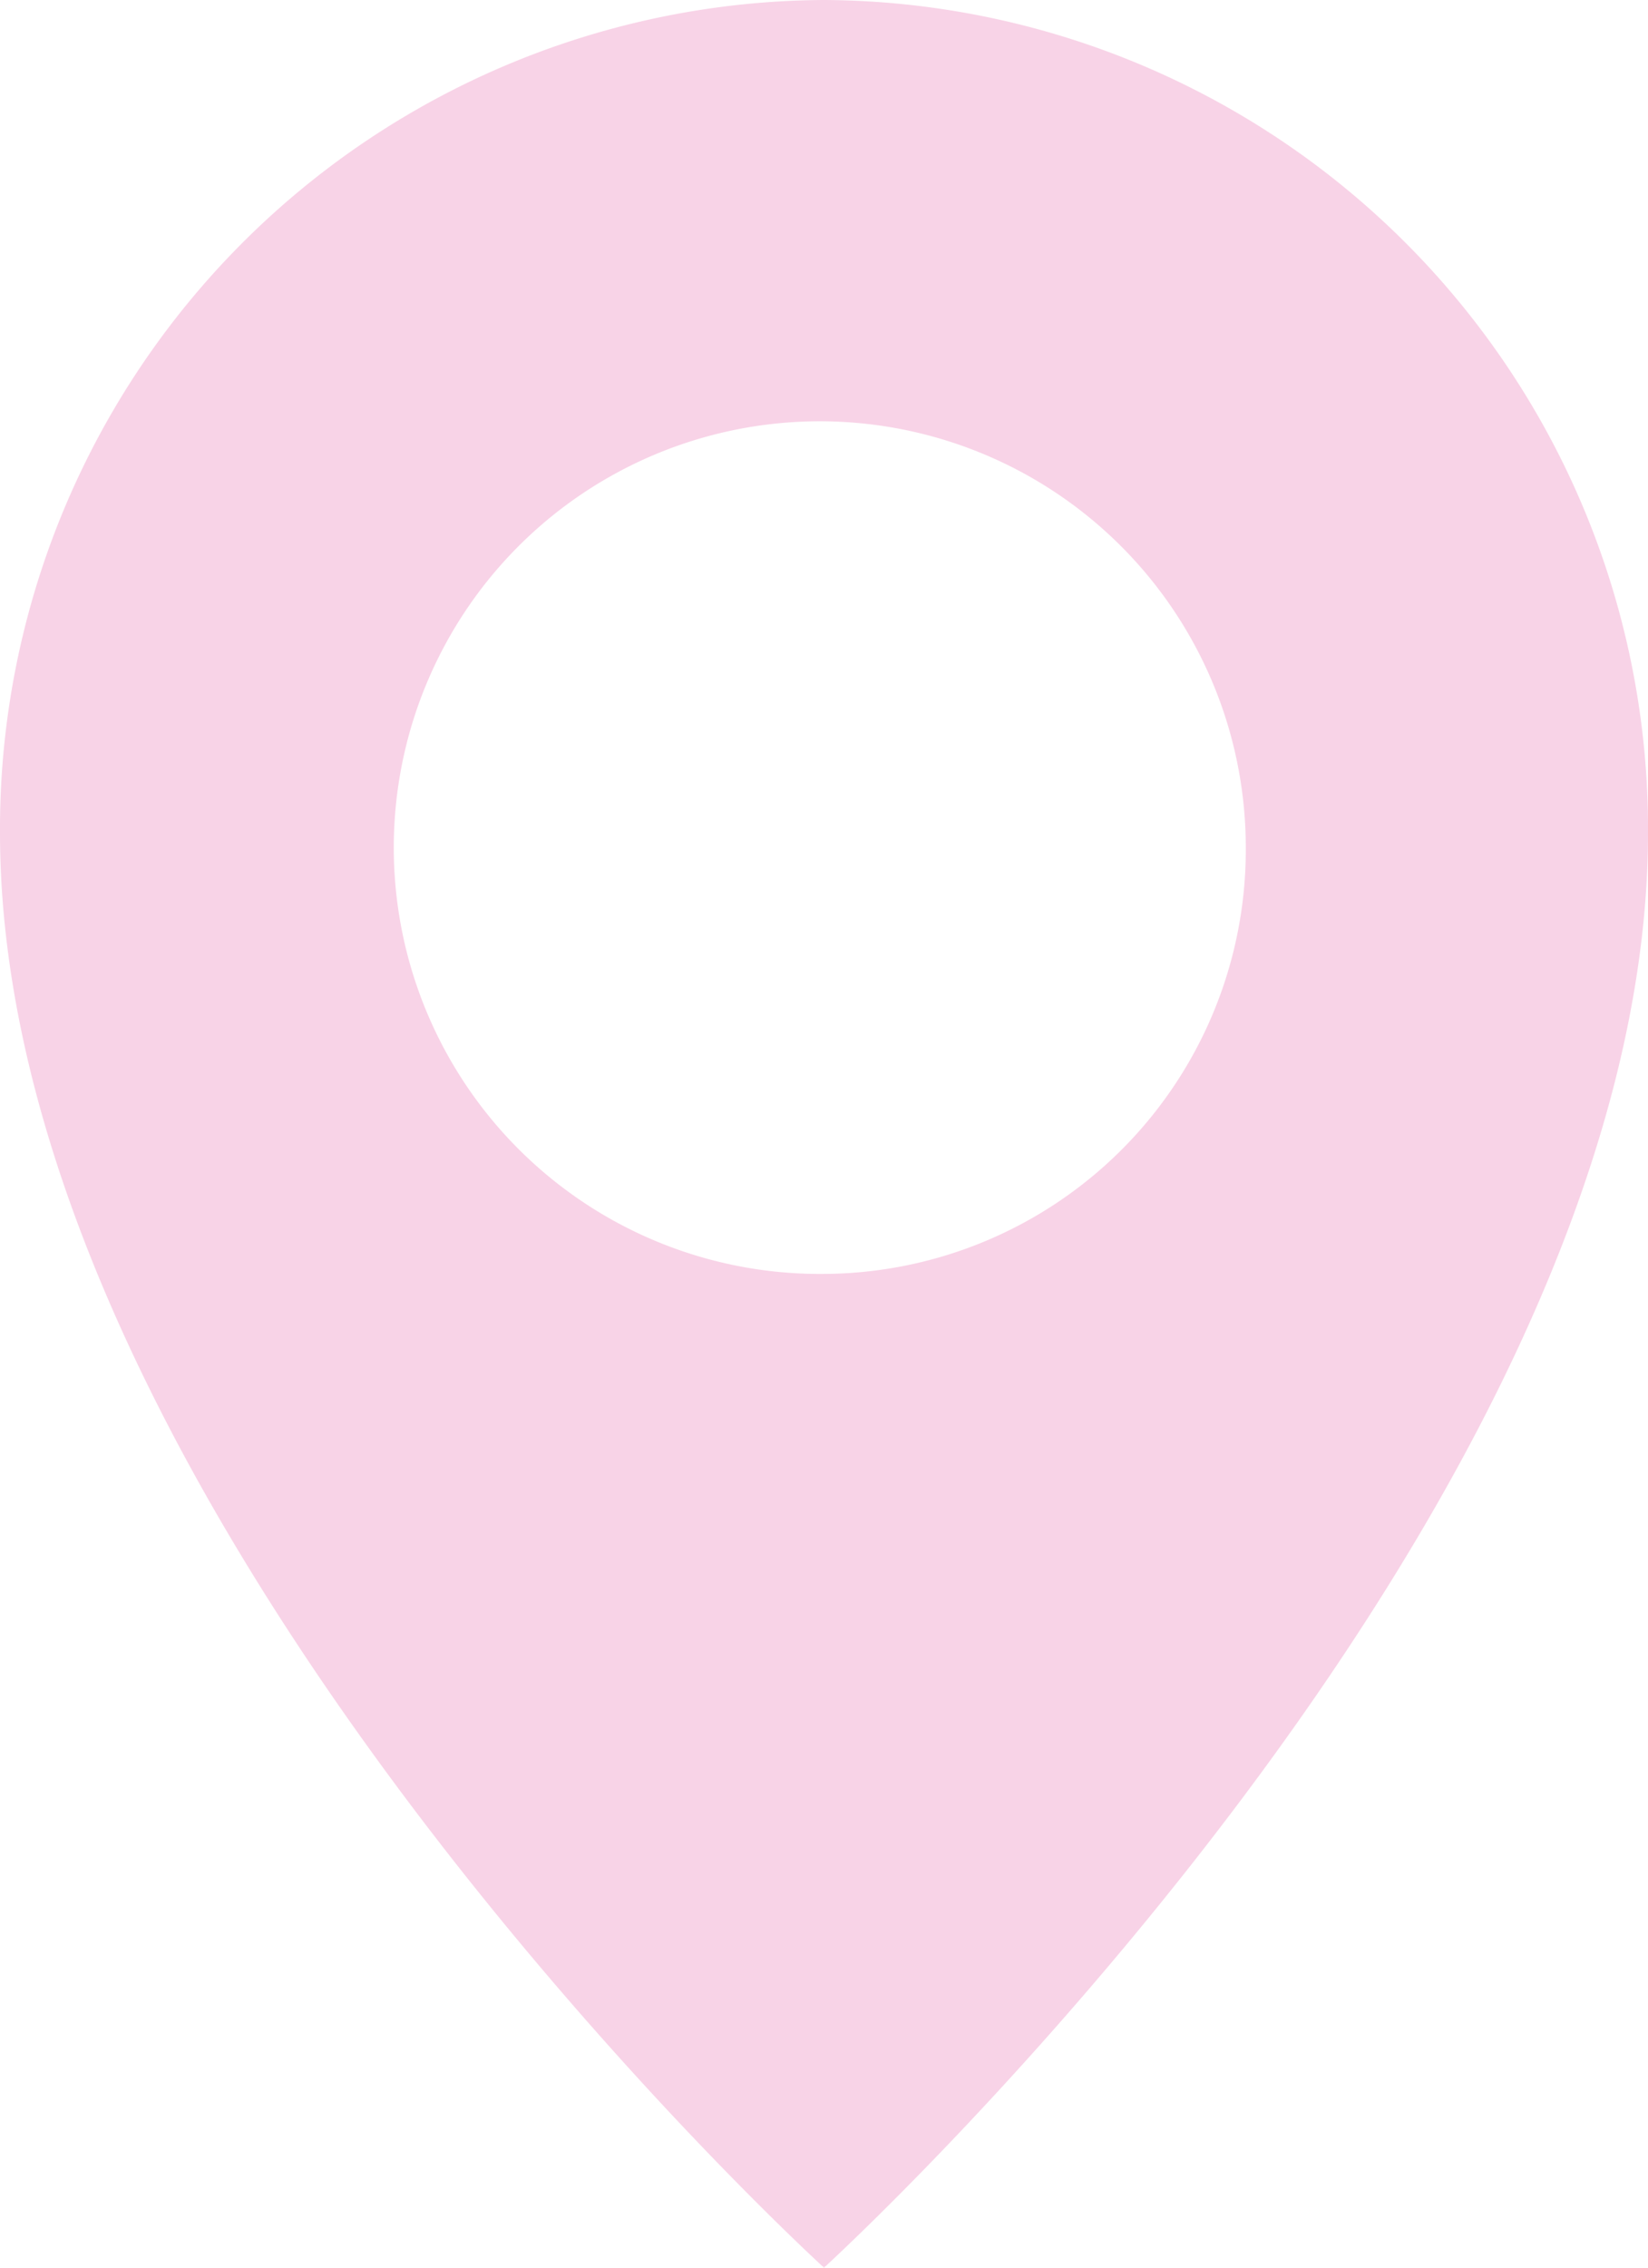 <svg xmlns="http://www.w3.org/2000/svg" width="16" height="22" viewBox="0 0 16 22">
  <path id="パス_1154216" data-name="パス 1154216" d="M27.539,0a8.04,8.04,0,0,0-8,8.078c0,6.637,8,13.922,8,13.922s8-7.287,8-13.923a8.04,8.04,0,0,0-8-8.077m0,12.359a4.136,4.136,0,1,1,4.095-4.135,4.115,4.115,0,0,1-4.095,4.135" transform="translate(-19.539)" fill="#f8d3e7"/>
</svg>
